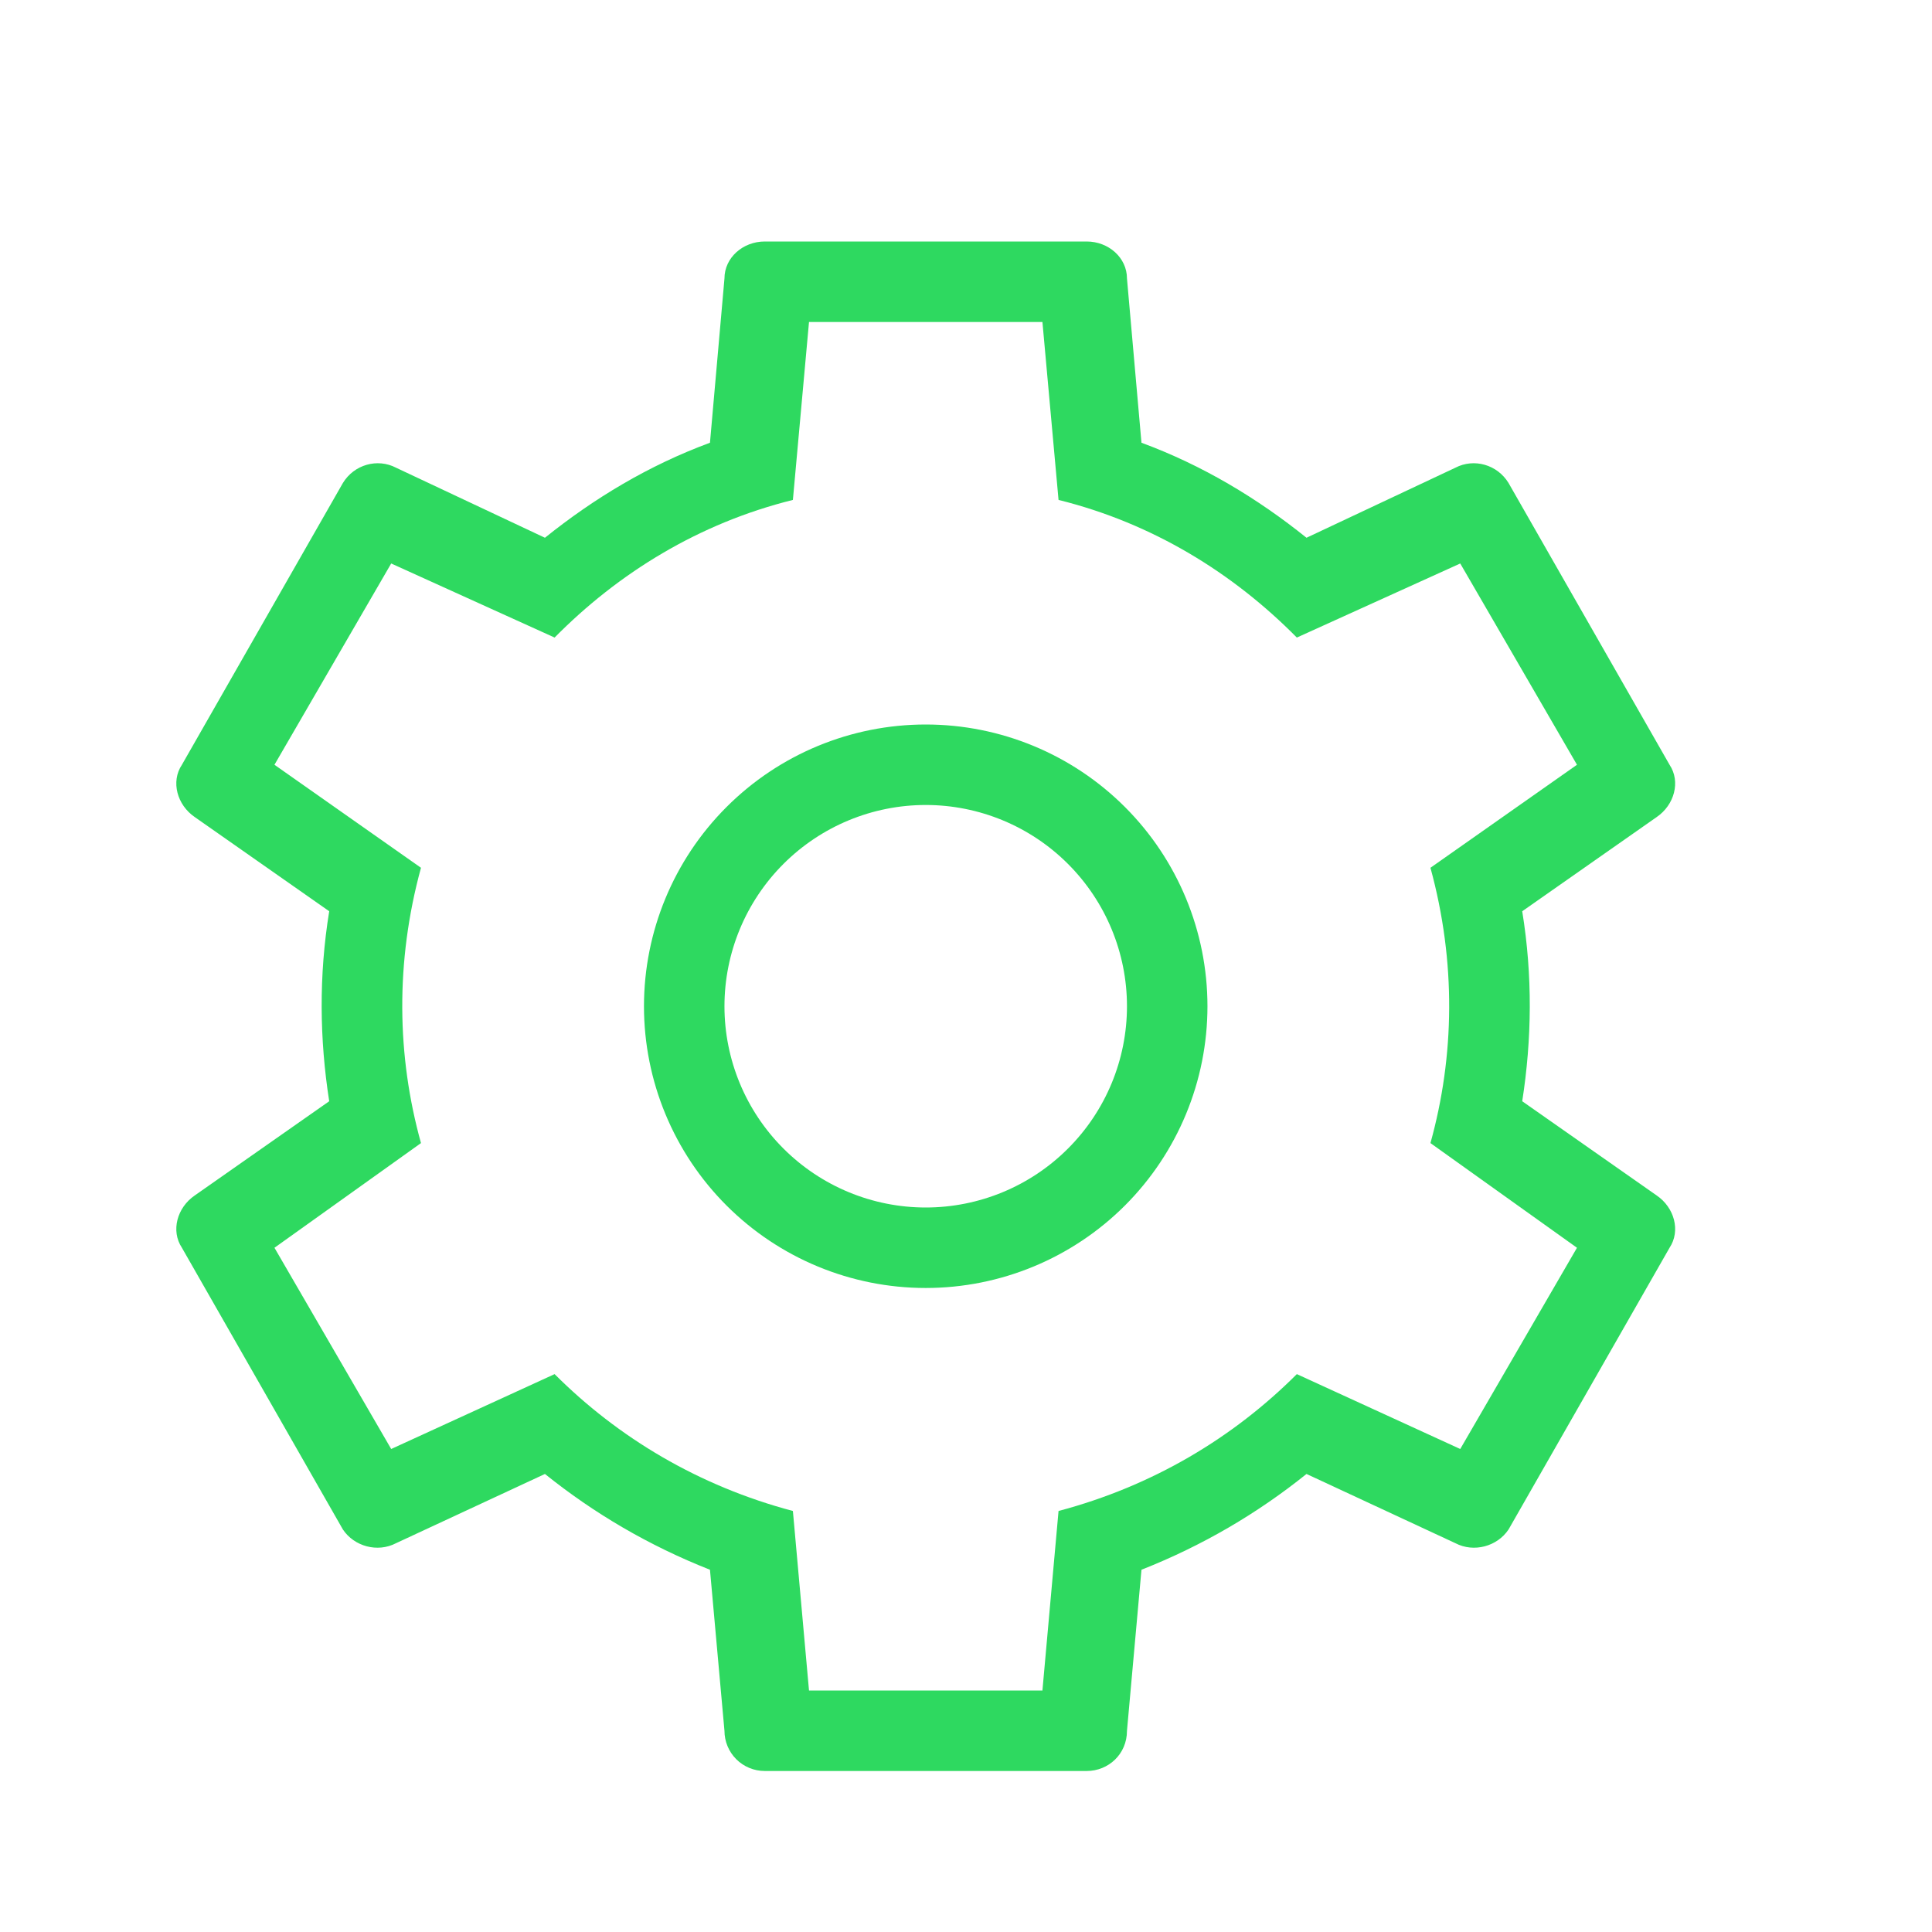 <svg width="50" height="50" viewBox="0 0 50 50" fill="none" xmlns="http://www.w3.org/2000/svg">
<path d="M40.812 32.292L37.02 29.583C37.645 27.333 37.687 24.896 37.02 22.458L40.812 19.792L37.791 14.583L33.562 16.5C31.916 14.833 29.833 13.542 27.395 12.938L26.978 8.333H20.937L20.52 12.938C18.083 13.542 15.999 14.833 14.353 16.5L10.124 14.583L7.103 19.792L10.895 22.458C10.228 24.896 10.27 27.333 10.895 29.583L7.103 32.292L10.124 37.5L14.353 35.562C15.999 37.208 18.083 38.458 20.52 39.104L20.937 43.75H26.978L27.395 39.104C29.833 38.458 31.916 37.208 33.562 35.562L37.791 37.5L40.812 32.292ZM28.124 6.25C28.687 6.25 29.166 6.667 29.166 7.208L29.541 11.458C31.124 12.042 32.541 12.896 33.812 13.917L37.666 12.104C38.145 11.854 38.749 12.021 39.041 12.5L43.208 19.792C43.499 20.229 43.333 20.833 42.874 21.146L39.395 23.583C39.666 25.25 39.645 26.896 39.395 28.5L42.874 30.938C43.333 31.25 43.499 31.854 43.208 32.292L39.041 39.583C38.749 40.021 38.145 40.188 37.666 39.938L33.812 38.146C32.541 39.167 31.124 40 29.541 40.625L29.166 44.792C29.166 45.396 28.687 45.833 28.124 45.833H19.791C19.515 45.833 19.25 45.724 19.054 45.528C18.859 45.333 18.749 45.068 18.749 44.792L18.374 40.625C16.791 40 15.374 39.167 14.103 38.146L10.249 39.938C9.77 40.188 9.166 40.021 8.874 39.583L4.708 32.292C4.416 31.854 4.583 31.25 5.041 30.938L8.52 28.5C8.27 26.896 8.249 25.25 8.52 23.583L5.041 21.146C4.583 20.833 4.416 20.229 4.708 19.792L8.874 12.5C9.166 12.021 9.77 11.854 10.249 12.104L14.103 13.917C15.374 12.896 16.791 12.042 18.374 11.458L18.749 7.208C18.749 6.667 19.228 6.25 19.791 6.25H28.124ZM23.958 18.75C25.892 18.75 27.746 19.518 29.114 20.886C30.481 22.253 31.249 24.108 31.249 26.042C31.249 27.976 30.481 29.83 29.114 31.198C27.746 32.565 25.892 33.333 23.958 33.333C22.024 33.333 20.169 32.565 18.802 31.198C17.434 29.83 16.666 27.976 16.666 26.042C16.666 24.108 17.434 22.253 18.802 20.886C20.169 19.518 22.024 18.75 23.958 18.75ZM23.958 20.833C22.576 20.833 21.252 21.382 20.275 22.359C19.298 23.336 18.749 24.66 18.749 26.042C18.749 27.423 19.298 28.748 20.275 29.724C21.252 30.701 22.576 31.25 23.958 31.25C25.339 31.25 26.664 30.701 27.64 29.724C28.617 28.748 29.166 27.423 29.166 26.042C29.166 24.66 28.617 23.336 27.64 22.359C26.664 21.382 25.339 20.833 23.958 20.833Z" fill="#2ED960"/>
</svg>
